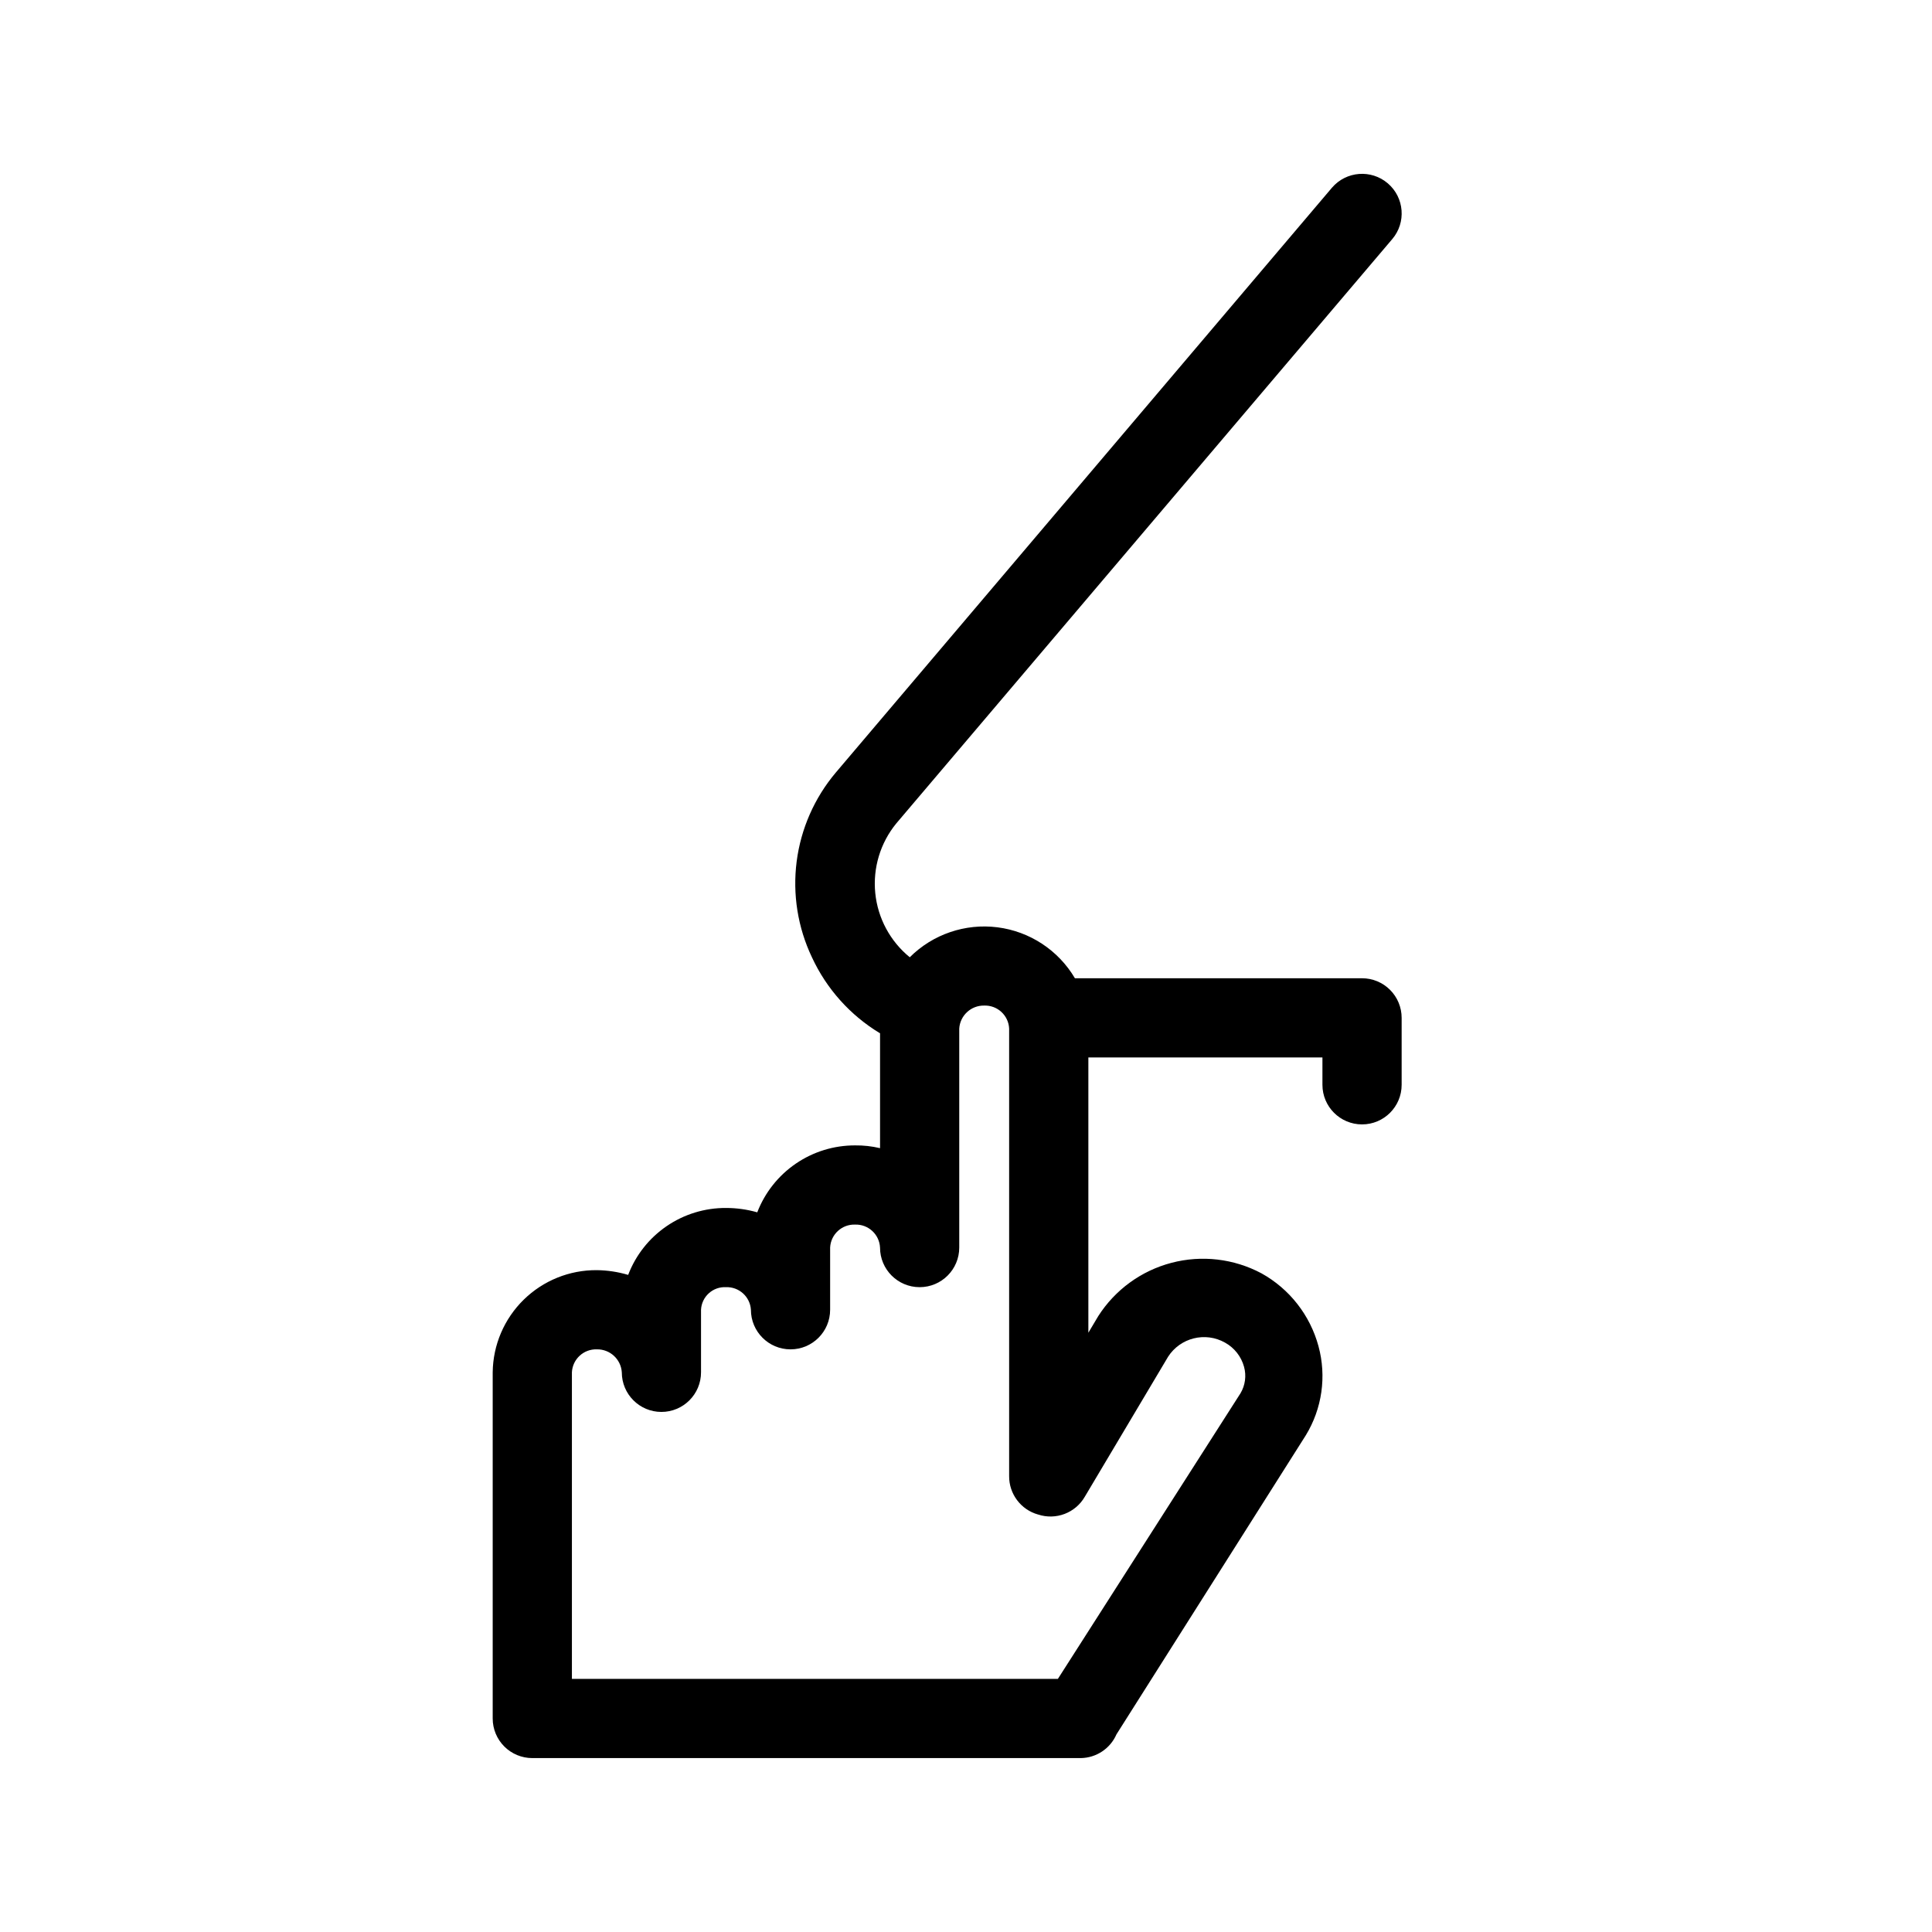 <?xml version="1.0" encoding="UTF-8"?>
<!-- Uploaded to: SVG Repo, www.svgrepo.com, Generator: SVG Repo Mixer Tools -->
<svg fill="#000000" width="800px" height="800px" version="1.1" viewBox="144 144 512 512" xmlns="http://www.w3.org/2000/svg">
 <path d="m504.96 403.25h-76.094c-4.387-7.43-11.965-12.414-20.523-13.504-8.559-1.086-17.141 1.844-23.246 7.938-5.184-4.227-8.473-10.34-9.141-16.996s1.336-13.305 5.574-18.48l131.41-154.82c3.766-4.402 3.25-11.031-1.156-14.797-4.406-3.769-11.031-3.25-14.801 1.152l-131.52 155.03c-5.633 6.688-9.223 14.855-10.34 23.531-1.113 8.672 0.289 17.484 4.043 25.379 3.871 8.371 10.16 15.391 18.055 20.152v30.441c-2.168-0.516-4.387-0.762-6.613-0.734-5.609-0.016-11.09 1.672-15.719 4.84s-8.188 7.664-10.207 12.898c-2.695-0.766-5.488-1.156-8.293-1.156-5.609-0.027-11.098 1.652-15.73 4.824-4.633 3.168-8.188 7.672-10.191 12.914-2.695-0.801-5.484-1.223-8.293-1.258-7.246-0.059-14.223 2.762-19.395 7.836-5.176 5.074-8.129 11.996-8.211 19.242v91.734c0 2.785 1.105 5.453 3.074 7.422s4.641 3.074 7.422 3.074h145.37c4.109-0.066 7.801-2.527 9.445-6.297l50.172-79.246c4.32-7.074 5.535-15.617 3.359-23.613-2.223-8.219-7.676-15.184-15.113-19.312-7.316-3.894-15.824-4.887-23.84-2.785-8.012 2.098-14.941 7.141-19.406 14.121l-2.625 4.41v-72.949h62.031v7.242c0 5.797 4.699 10.496 10.496 10.496s10.496-4.699 10.496-10.496v-17.738c0-2.785-1.105-5.457-3.074-7.422-1.965-1.969-4.637-3.074-7.422-3.074zm-85.855 142.11c4.727 1.562 9.898-0.41 12.387-4.723l22.043-37.051h-0.004c3.238-5.07 9.871-6.731 15.113-3.777 2.477 1.367 4.293 3.676 5.039 6.402 0.66 2.375 0.316 4.914-0.945 7.031l-48.387 75.676h-128.79v-81.238c0.172-3.496 3.117-6.207 6.613-6.086 3.477-0.066 6.387 2.617 6.613 6.086 0 5.797 4.699 10.496 10.496 10.496s10.496-4.699 10.496-10.496v-16.582c0.082-1.672 0.824-3.242 2.062-4.363 1.242-1.125 2.879-1.707 4.547-1.621 3.461-0.121 6.391 2.527 6.613 5.984 0 5.797 4.699 10.496 10.496 10.496s10.496-4.699 10.496-10.496v-16.48c0.172-3.496 3.117-6.207 6.613-6.086 3.496-0.121 6.441 2.59 6.613 6.086 0 5.797 4.699 10.496 10.496 10.496s10.496-4.699 10.496-10.496v-58.043c0.223-3.469 3.137-6.152 6.613-6.086 3.496-0.121 6.441 2.59 6.609 6.086v118.61c-0.031 4.734 3.106 8.902 7.664 10.18z"/>
</svg>